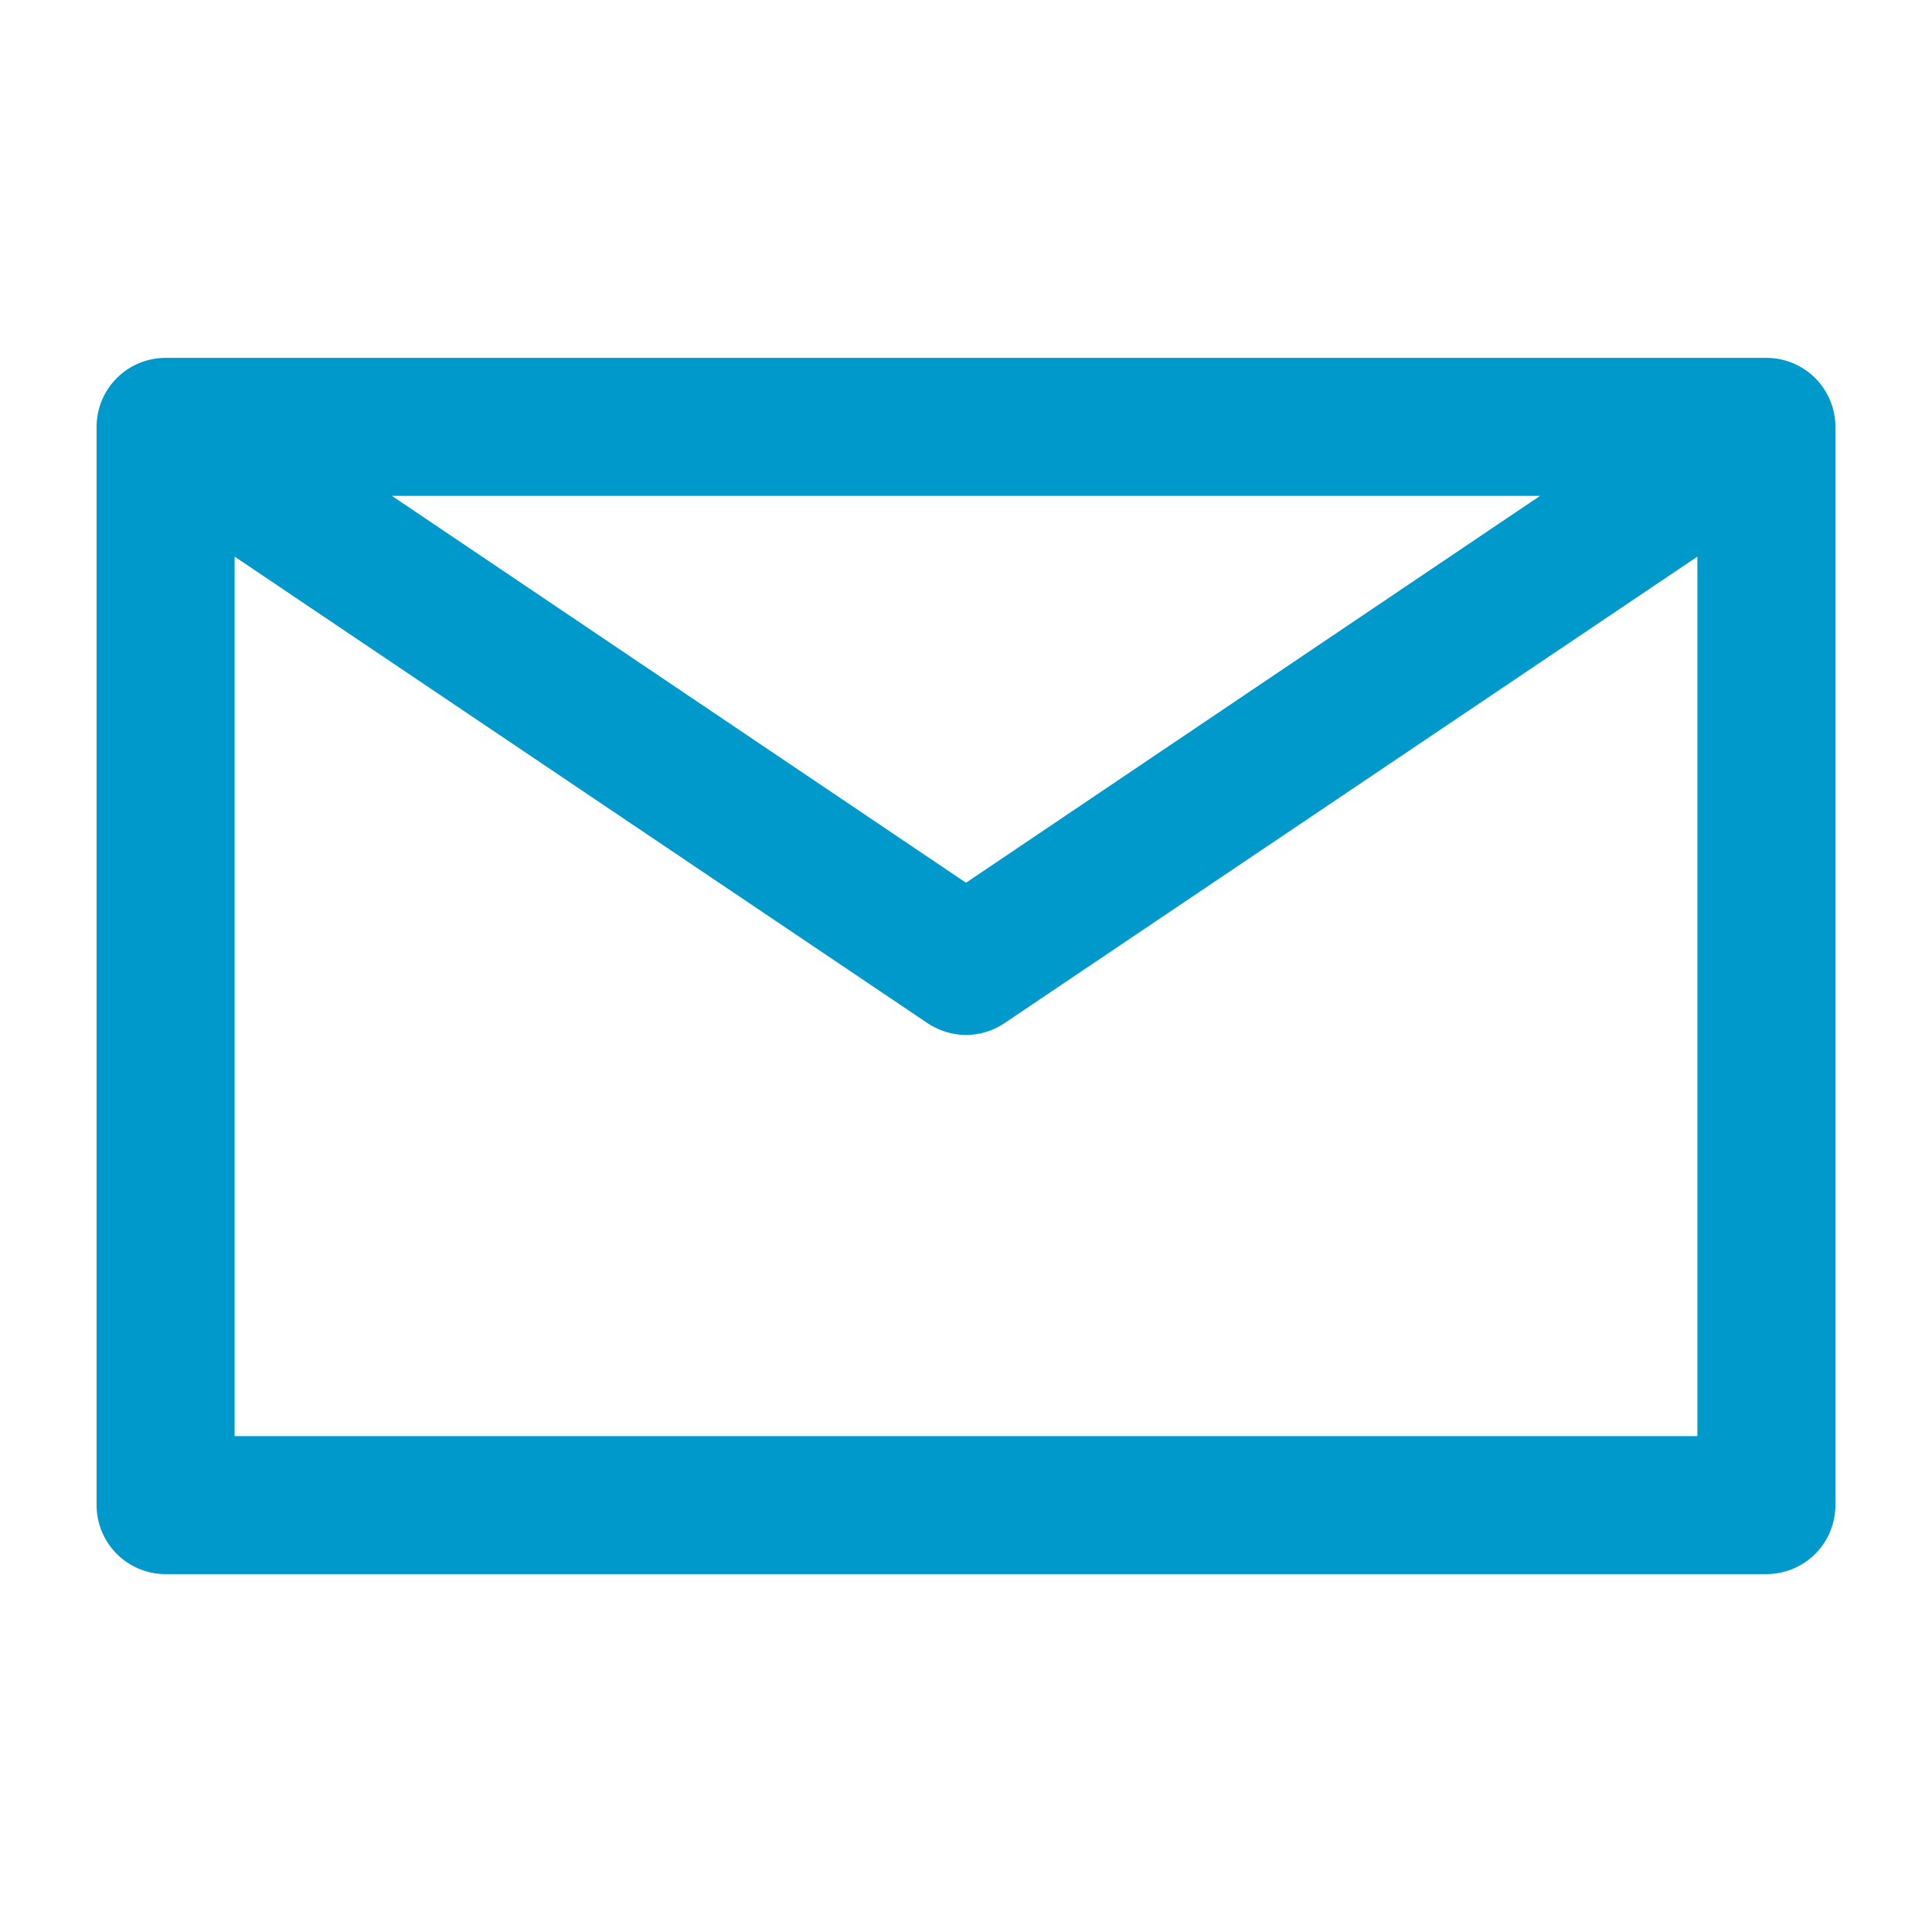 <svg version="1.2" xmlns="http://www.w3.org/2000/svg" xmlns:xlink="http://www.w3.org/1999/xlink" overflow="visible" preserveAspectRatio="none" viewBox="0 0 42 42" height="40" width="40" id="Layer_1_1634149362167"><g transform="translate(1, 1)"><path d="M37.4,6.78H2.6a1.5,1.5,0,0,0-1.5,1.5V31.72a1.5,1.5,0,0,0,1.5,1.5H37.4a1.5,1.5,0,0,0,1.5-1.5V8.28A1.5,1.5,0,0,0,37.4,6.78Zm-4.92,3L20,18.19,7.52,9.78ZM4.1,30.22V11.1L19.16,21.24a1.54,1.54,0,0,0,.84.26,1.51,1.51,0,0,0,.84-.26L35.9,11.1V30.22Z" vector-effect="non-scaling-stroke" style="fill: #0099cc"/></g></svg>